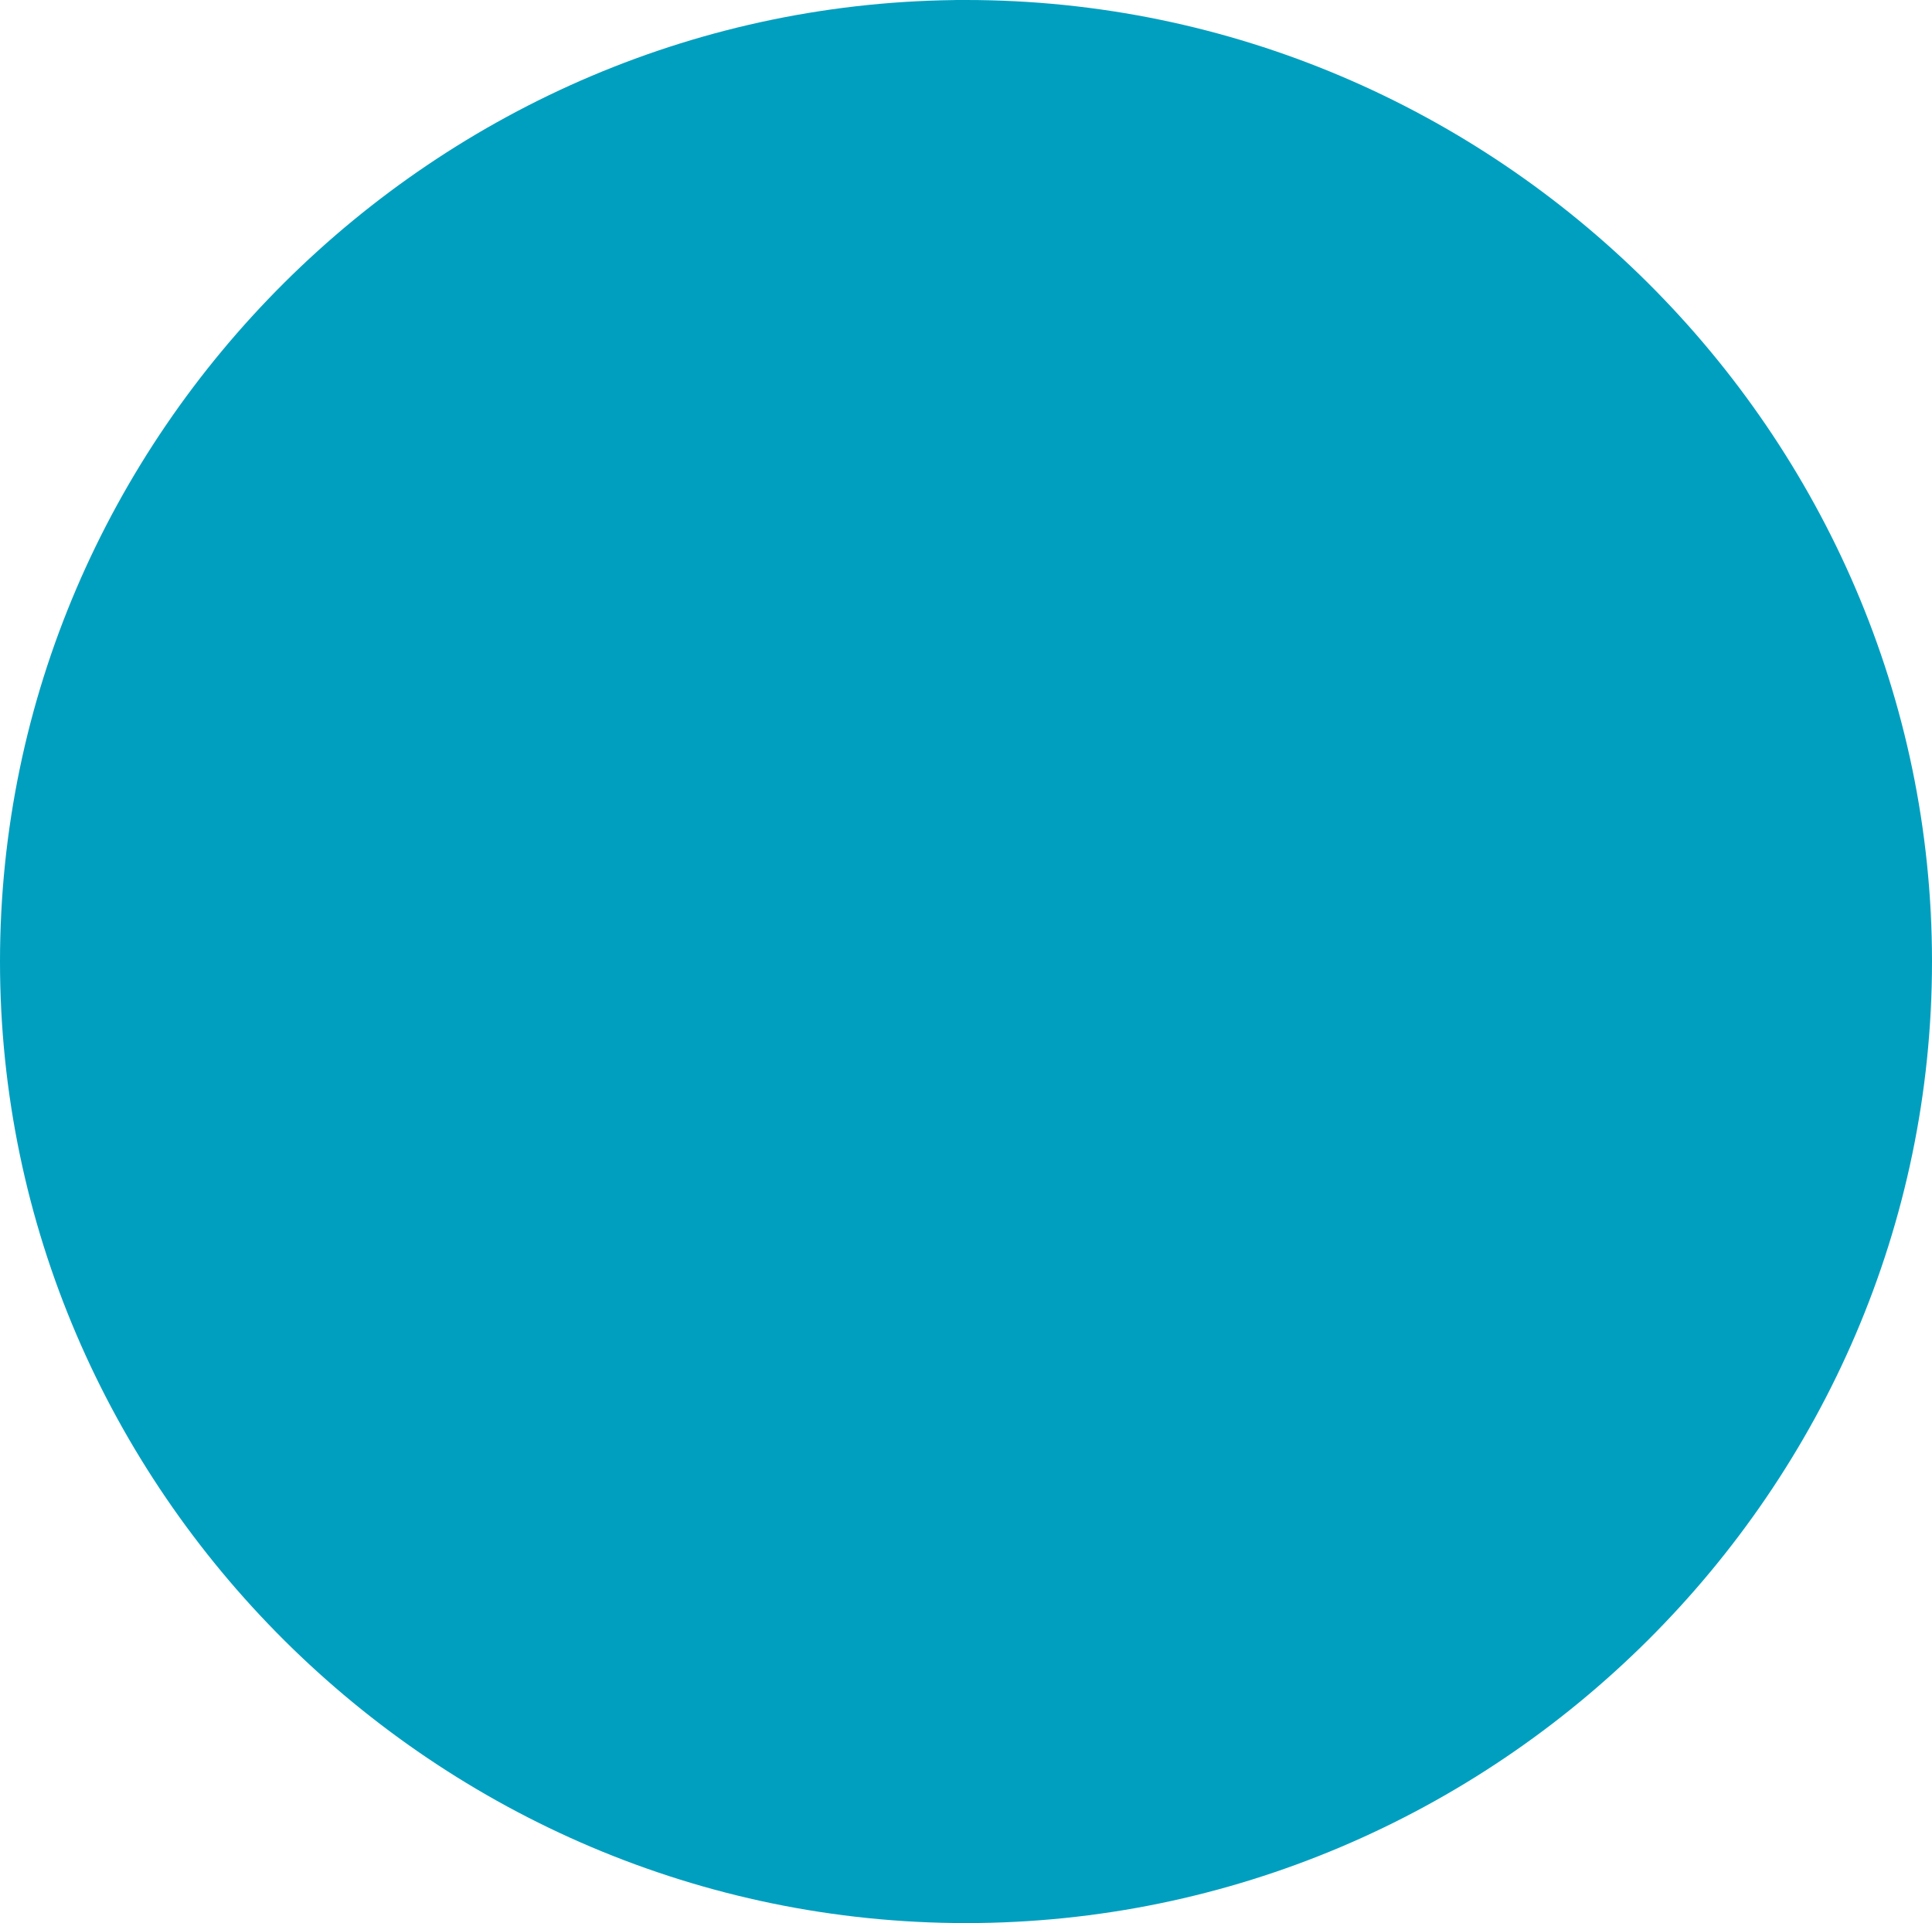 <svg width="459" height="457" viewBox="0 0 459 457" fill="none" xmlns="http://www.w3.org/2000/svg">
<path d="M229.495 228.5V457C355.473 457 459 353.927 459 228.5C459 103.073 355.473 3.05176e-05 229.495 3.05176e-05C228.247 3.05176e-05 228.247 3.05176e-05 227 3.05176e-05L229.495 228.5Z" fill="#009FC0"/>
<path d="M229.505 228.5L229.505 -2.18084e-07C103.527 -1.12315e-05 -1.49714e-05 103.073 -2.59366e-05 228.5C-3.69017e-05 353.927 103.527 457 229.505 457C230.753 457 230.753 457 232 457L229.505 228.5Z" fill="#009FC0"/>
</svg>
